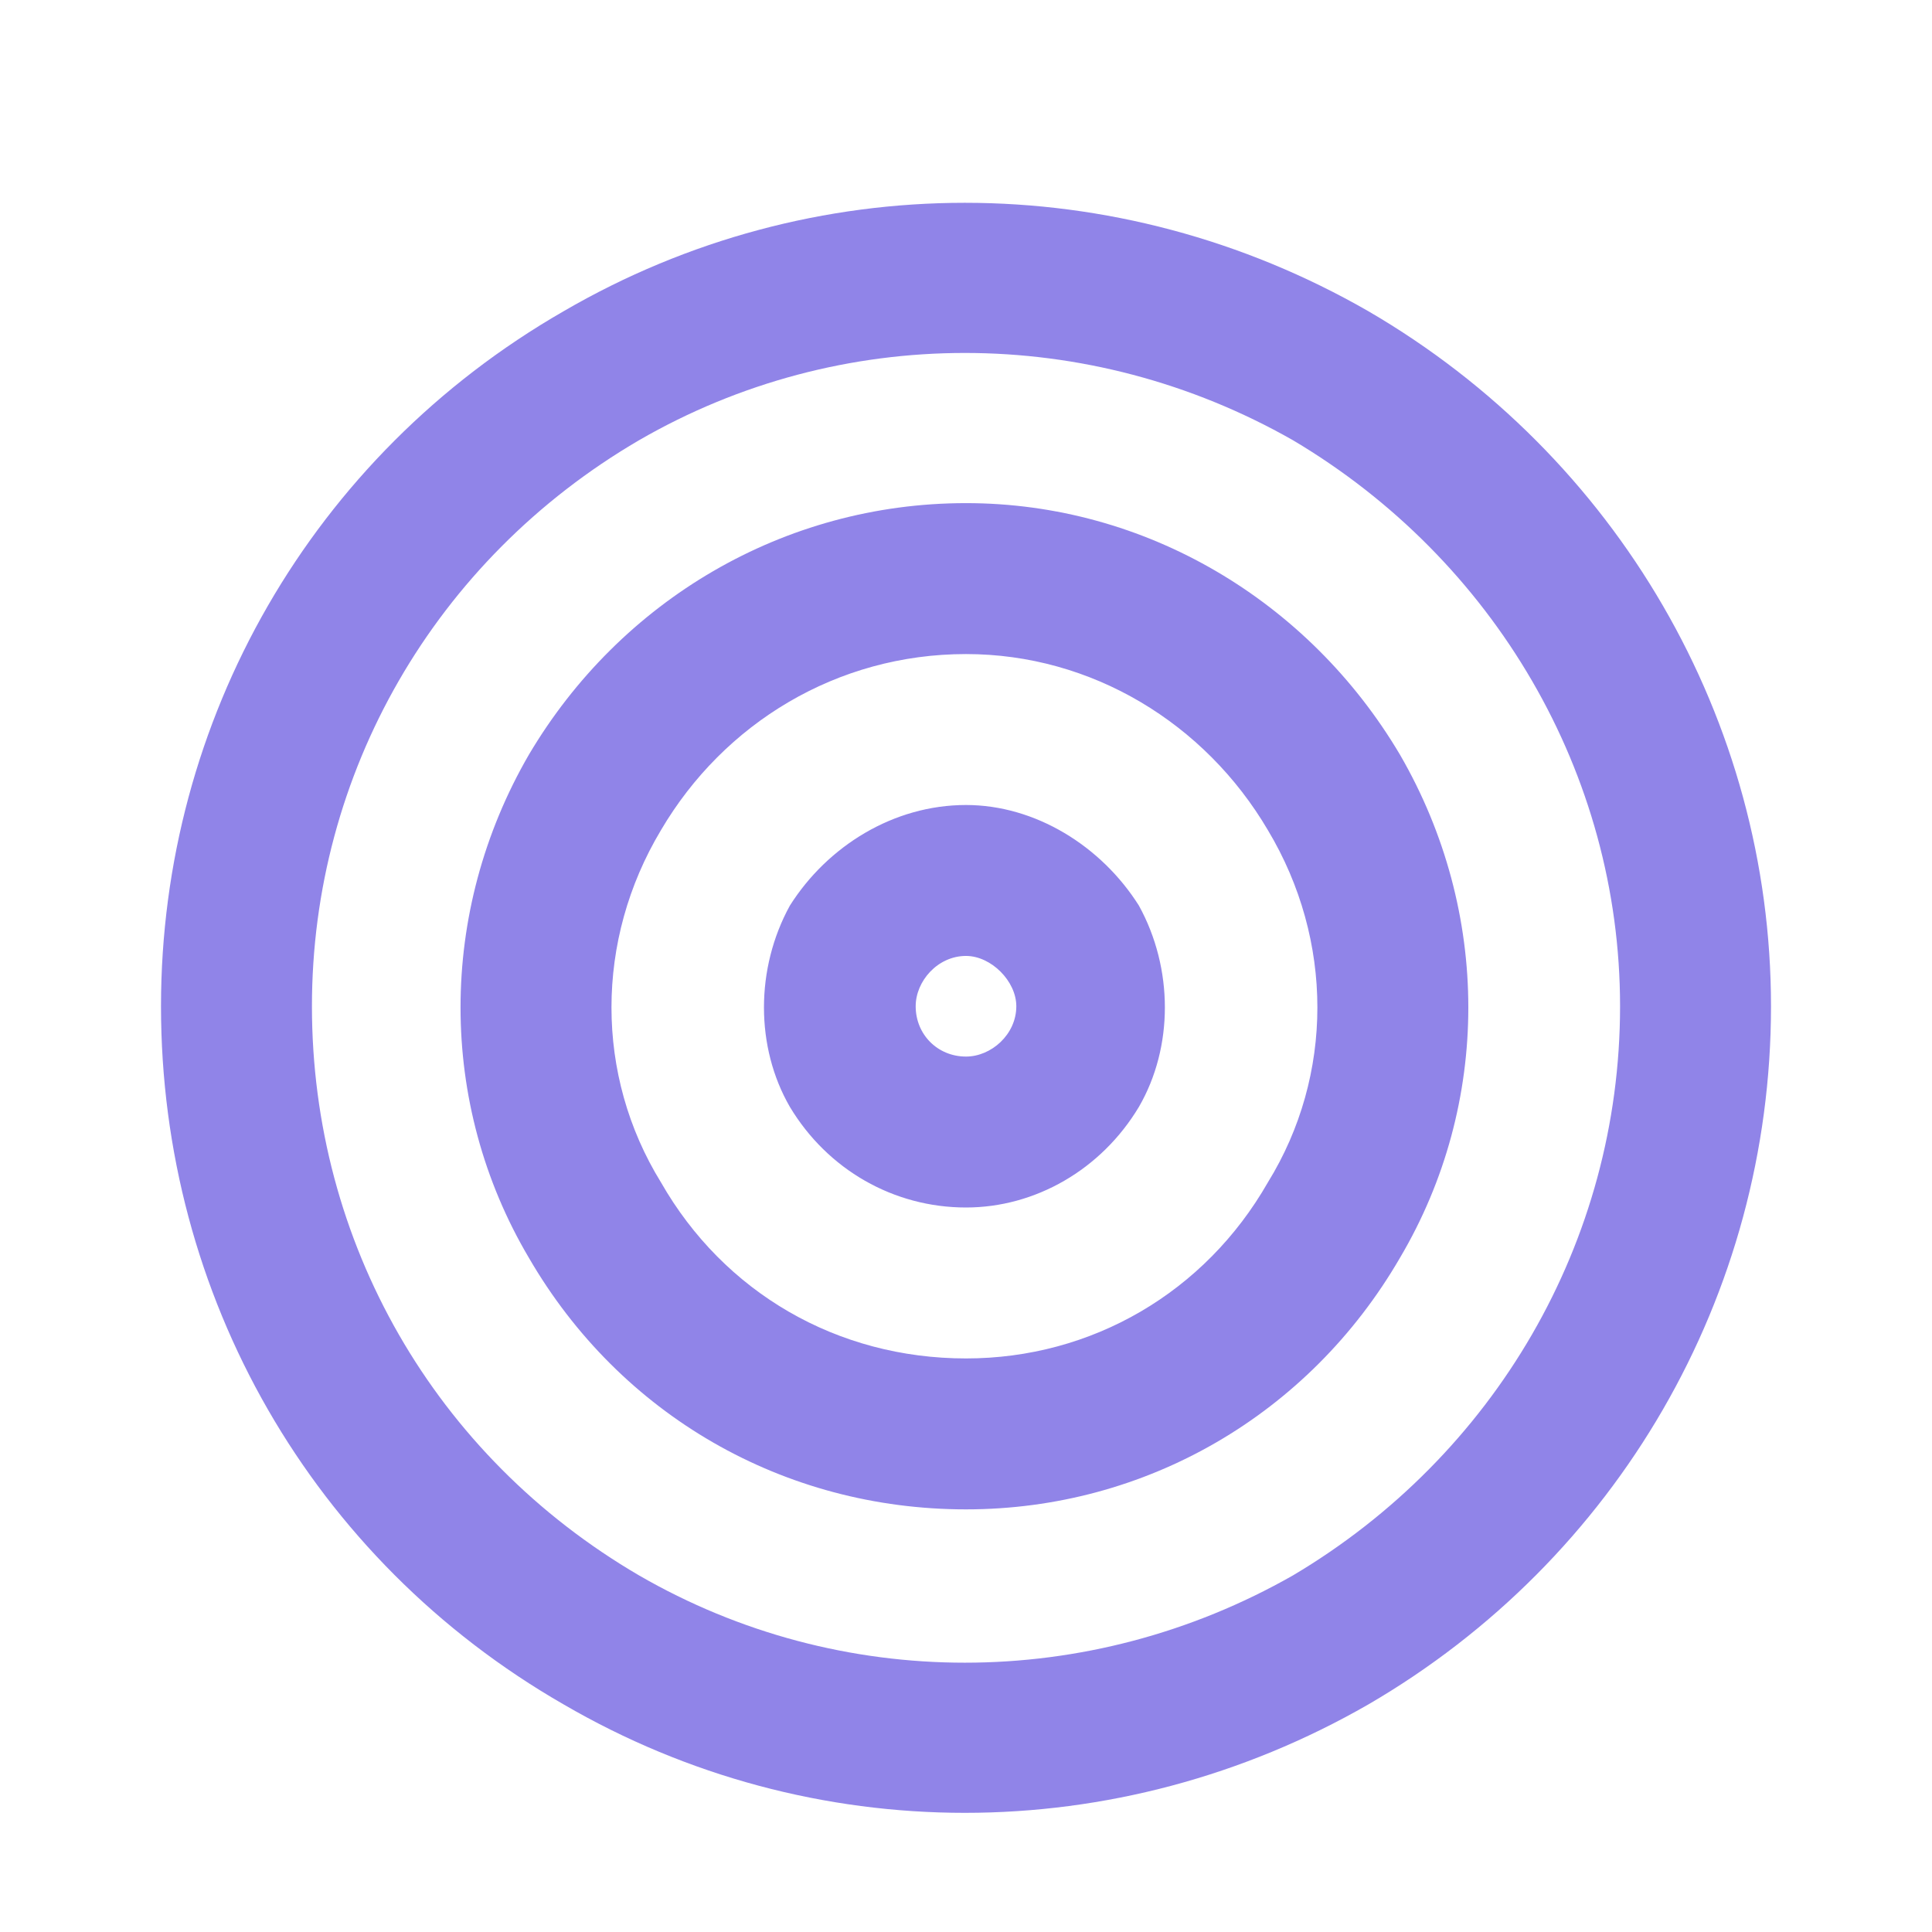 <?xml version="1.0" encoding="UTF-8"?> <svg xmlns="http://www.w3.org/2000/svg" width="24" height="24" viewBox="0 0 24 24" fill="none"><path d="M20.125 12.5C20.125 9.609 18.562 6.953 16.062 5.469C13.523 4.023 10.438 4.023 7.938 5.469C5.398 6.953 3.875 9.609 3.875 12.5C3.875 15.43 5.398 18.086 7.938 19.57C10.438 21.016 13.523 21.016 16.062 19.57C18.562 18.086 20.125 15.43 20.125 12.5ZM2 12.5C2 8.945 3.875 5.664 7 3.867C10.086 2.07 13.875 2.07 17 3.867C20.086 5.664 22 8.945 22 12.5C22 16.094 20.086 19.375 17 21.172C13.875 22.969 10.086 22.969 7 21.172C3.875 19.375 2 16.094 2 12.5ZM12 16.875C13.562 16.875 14.969 16.055 15.75 14.688C16.57 13.359 16.57 11.68 15.75 10.312C14.969 8.984 13.562 8.125 12 8.125C10.398 8.125 8.992 8.984 8.211 10.312C7.391 11.68 7.391 13.359 8.211 14.688C8.992 16.055 10.398 16.875 12 16.875ZM12 6.25C14.227 6.25 16.258 7.461 17.391 9.375C18.523 11.328 18.523 13.711 17.391 15.625C16.258 17.578 14.227 18.75 12 18.75C9.734 18.75 7.703 17.578 6.57 15.625C5.438 13.711 5.438 11.328 6.57 9.375C7.703 7.461 9.734 6.25 12 6.25ZM12 13.125C12.312 13.125 12.625 12.852 12.625 12.5C12.625 12.188 12.312 11.875 12 11.875C11.648 11.875 11.375 12.188 11.375 12.5C11.375 12.852 11.648 13.125 12 13.125ZM12 10C12.859 10 13.68 10.508 14.148 11.25C14.578 12.031 14.578 13.008 14.148 13.75C13.68 14.531 12.859 15 12 15C11.102 15 10.281 14.531 9.812 13.75C9.383 13.008 9.383 12.031 9.812 11.25C10.281 10.508 11.102 10 12 10Z" fill="#9084E8"></path></svg> 